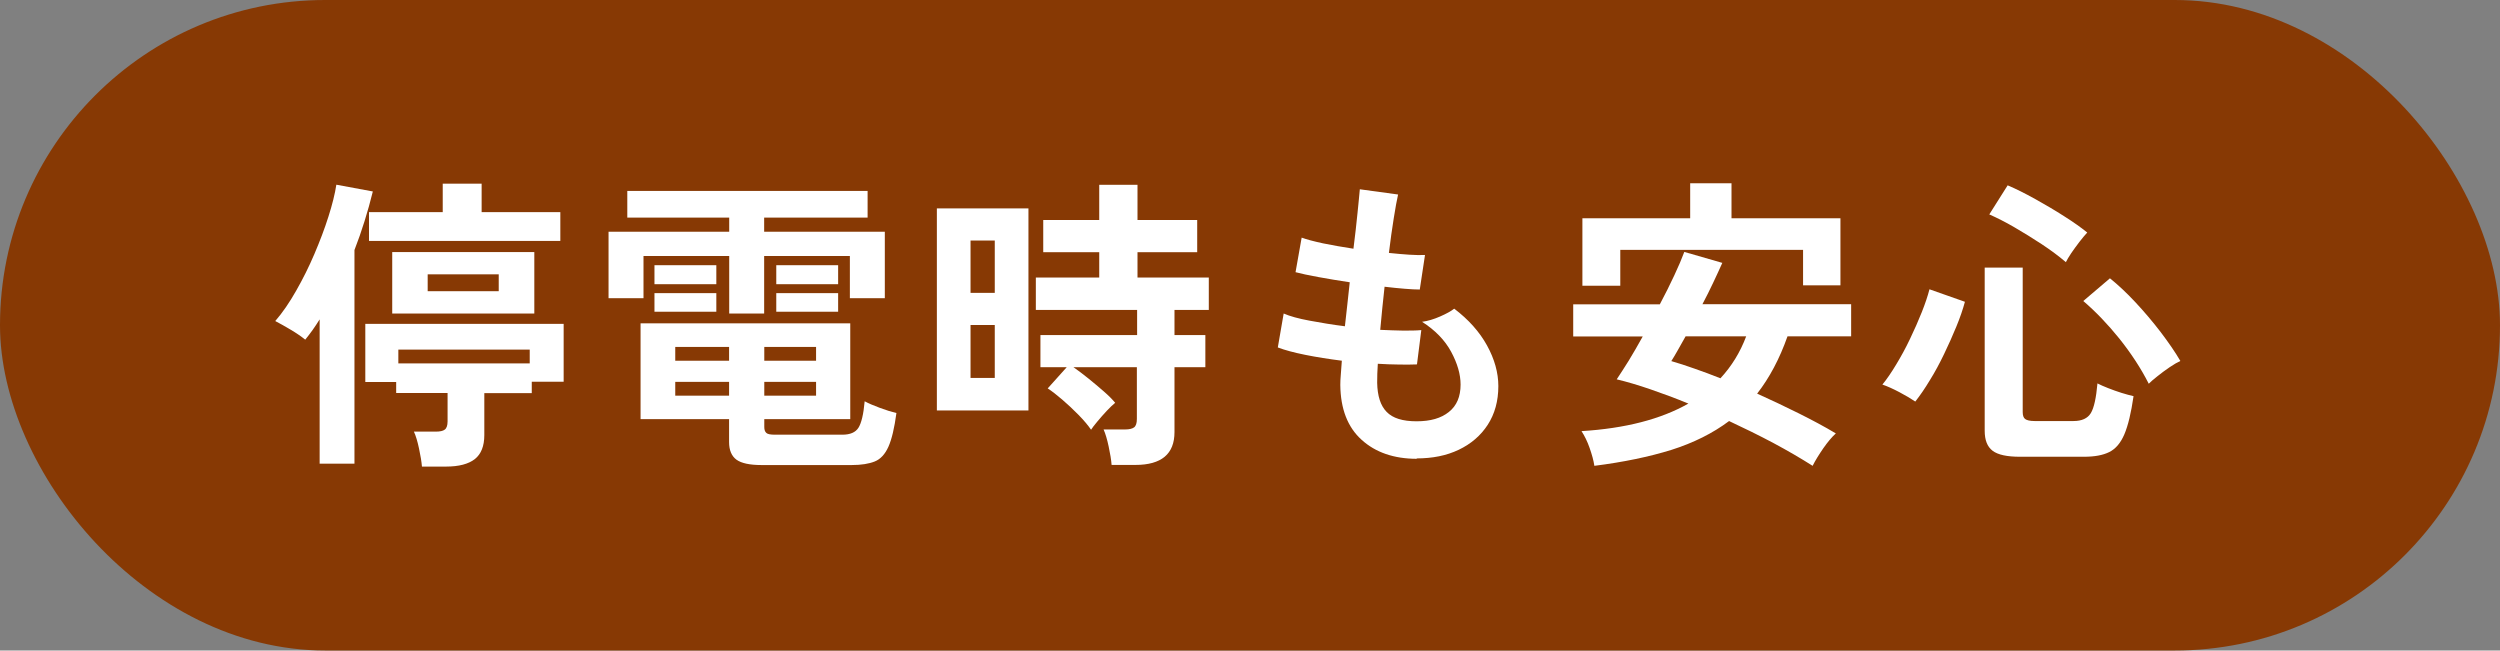 <?xml version="1.0" encoding="UTF-8"?>
<svg id="_レイヤー_2" data-name="レイヤー 2" xmlns="http://www.w3.org/2000/svg" width="196" height="51" viewBox="0 0 196 51">
  <rect x="0" y="0" width="196" height="51" fill="#808080" stroke="none"/>
  <defs>
    <style>
      .cls-1 {
        fill: #fff;
      }

      .cls-2 {
        fill: #873904;
      }
    </style>
  </defs>
  <g id="_レイヤー_1-2" data-name="レイヤー 1">
    <g>
      <rect class="cls-2" x="0" y="0" width="196" height="51" rx="25.5" ry="25.5"/>
      <g>
        <path class="cls-1" d="M25.06,36.34v-11.3c-.18,.29-.36,.56-.55,.83-.19,.26-.38,.52-.58,.76-.32-.26-.7-.52-1.14-.78s-.84-.49-1.21-.68c.58-.67,1.12-1.46,1.64-2.38,.52-.91,1-1.87,1.43-2.88,.43-1.01,.8-1.98,1.1-2.93,.3-.94,.51-1.78,.62-2.5l2.86,.53c-.19,.78-.41,1.56-.65,2.33-.24,.77-.5,1.52-.79,2.26v16.75h-2.74Zm8.02,.24c-.03-.38-.11-.86-.23-1.42-.12-.56-.25-1-.4-1.32h1.7c.34,0,.58-.05,.72-.16,.14-.1,.22-.32,.22-.64v-2.23h-4.03v-.86h-2.42v-4.56h15.55v4.54h-2.5v.89h-3.72v3.29c0,.86-.25,1.49-.74,1.88-.5,.39-1.25,.59-2.26,.59h-1.9Zm-4.15-17.69v-2.26h5.78v-2.23h3.05v2.23h6.17v2.26h-15Zm1.82,5.69v-4.82h11.14v4.82h-11.14Zm.48,3.91h10.3v-1.08h-10.3v1.08Zm2.3-5.66h5.57v-1.32h-5.57v1.32Z"/>
        <path class="cls-1" d="M57.17,24.58v-4.51h-6.72v3.31h-2.74v-5.21h9.46v-1.11h-7.99v-2.09h18.84v2.09h-8.11v1.11h9.46v5.21h-2.74v-3.31h-6.72v4.51h-2.74Zm2.54,11.88c-.93,0-1.58-.14-1.97-.42-.38-.28-.58-.74-.58-1.38v-1.8h-6.94v-7.51h16.44v7.51h-6.74v.62c0,.21,.05,.36,.16,.46,.1,.1,.33,.14,.68,.14h5.28c.61,0,1.03-.18,1.26-.54,.23-.36,.4-1.05,.49-2.08,.29,.16,.69,.33,1.2,.52,.51,.19,.94,.32,1.29,.4-.16,1.19-.37,2.07-.63,2.65-.26,.58-.62,.97-1.07,1.15-.45,.18-1.05,.28-1.8,.28h-7.08Zm-8.4-14.18v-1.49h4.85v1.49h-4.85Zm0,2.16v-1.46h4.85v1.46h-4.85Zm1.63,3.84h4.22v-1.08h-4.22v1.08Zm0,2.74h4.22v-1.08h-4.22v1.08Zm6.98-2.74h4.06v-1.08h-4.06v1.08Zm0,2.74h4.06v-1.08h-4.06v1.08Zm.94-8.74v-1.49h4.85v1.49h-4.85Zm0,2.16v-1.46h4.85v1.46h-4.85Z"/>
        <path class="cls-1" d="M73.45,32.18v-15.84h7.18v15.84h-7.18Zm2.64-9.22h1.9v-4.1h-1.9v4.1Zm0,6.67h1.9v-4.15h-1.9v4.15Zm11.06,6.82c-.03-.4-.11-.88-.23-1.44s-.25-1.01-.4-1.34h1.68c.34,0,.58-.06,.72-.17,.14-.11,.21-.33,.21-.65v-4.06h-4.97c.37,.26,.76,.55,1.18,.89,.42,.34,.81,.67,1.19,1,.38,.33,.68,.63,.9,.9-.18,.14-.4,.36-.66,.63-.26,.28-.51,.56-.74,.84-.23,.28-.4,.49-.49,.64-.24-.35-.57-.74-.98-1.16s-.84-.82-1.28-1.2c-.44-.38-.82-.67-1.14-.88l1.49-1.66h-2.06v-2.52h7.58v-1.97h-7.94v-2.54h4.97v-1.99h-4.39v-2.52h4.39v-2.76h3v2.76h4.68v2.52h-4.68v1.99h5.59v2.54h-2.69v1.97h2.42v2.52h-2.42v5.09c0,1.71-1.02,2.57-3.07,2.57h-1.85Z"/>
        <path class="cls-1" d="M111.08,35.97c-1.79,0-3.24-.5-4.33-1.49-1.1-.99-1.65-2.43-1.67-4.3,0-.22,.01-.5,.04-.82s.05-.68,.08-1.08c-1.02-.13-1.98-.28-2.87-.46s-1.6-.37-2.15-.58l.46-2.66c.48,.21,1.16,.4,2.03,.56s1.8,.32,2.77,.44c.06-.56,.13-1.13,.19-1.7,.06-.58,.13-1.16,.19-1.75-.88-.13-1.7-.27-2.47-.41-.77-.14-1.36-.27-1.78-.38l.48-2.71c.38,.14,.94,.29,1.68,.45,.74,.15,1.53,.29,2.38,.42,.13-1.04,.24-1.98,.32-2.81s.15-1.45,.18-1.85l3,.41c-.1,.43-.21,1.05-.34,1.86-.13,.81-.26,1.72-.38,2.72,.58,.06,1.11,.11,1.61,.14,.5,.03,.9,.04,1.22,.02l-.41,2.71c-.3,0-.7-.02-1.18-.06-.48-.04-1.01-.09-1.58-.16-.06,.58-.12,1.14-.18,1.7-.06,.56-.11,1.12-.16,1.68,.64,.03,1.24,.05,1.79,.06,.55,0,1.03,0,1.43-.04l-.34,2.69c-.43,.02-.91,.02-1.43,.01-.52,0-1.07-.03-1.64-.06-.02,.27-.03,.53-.04,.78,0,.25-.01,.48-.01,.71,.02,1.03,.26,1.79,.74,2.28,.48,.5,1.26,.74,2.35,.74s1.92-.24,2.53-.73c.62-.49,.92-1.21,.92-2.15,0-.8-.25-1.66-.74-2.57s-1.26-1.7-2.28-2.35c.45-.06,.92-.2,1.42-.42,.5-.22,.86-.42,1.1-.61,1.12,.85,1.98,1.81,2.57,2.88s.89,2.14,.89,3.19c0,1.17-.28,2.18-.83,3.03s-1.31,1.5-2.27,1.96c-.96,.46-2.06,.68-3.31,.68Z"/>
        <path class="cls-1" d="M125,36.53c-.06-.42-.19-.88-.37-1.4s-.4-.96-.64-1.33c3.42-.21,6.22-.93,8.38-2.16-1.02-.42-2.02-.79-2.98-1.12-.96-.33-1.84-.59-2.64-.78,.27-.4,.58-.89,.94-1.46,.35-.58,.72-1.21,1.1-1.9h-5.45v-2.52h6.79c.42-.78,.79-1.54,1.13-2.26,.34-.72,.6-1.34,.79-1.85l2.98,.86c-.21,.46-.44,.98-.71,1.54-.26,.56-.55,1.13-.85,1.7h11.66v2.52h-4.99c-.62,1.76-1.42,3.26-2.38,4.49,1.1,.5,2.19,1.01,3.25,1.54,1.06,.53,2.04,1.05,2.92,1.58-.3,.27-.63,.66-.98,1.16-.35,.51-.63,.96-.84,1.38-.93-.59-1.96-1.19-3.08-1.79-1.13-.6-2.29-1.17-3.47-1.72-1.28,.96-2.79,1.71-4.52,2.26-1.74,.54-3.75,.96-6.04,1.25Zm-.94-14.14v-5.28h8.45v-2.74h3.24v2.74h8.54v5.26h-2.93v-2.78h-14.33v2.81h-2.98Zm10.82,7.27c.88-.95,1.55-2.04,2.02-3.29h-4.75c-.22,.4-.43,.77-.62,1.1-.19,.34-.36,.62-.5,.84,.56,.16,1.17,.36,1.82,.59,.66,.23,1.34,.48,2.04,.76Z"/>
        <path class="cls-1" d="M150.17,31.49c-.32-.22-.74-.47-1.25-.74-.51-.27-.96-.47-1.34-.6,.34-.41,.7-.94,1.08-1.57,.38-.63,.75-1.3,1.09-2.02,.34-.71,.65-1.41,.92-2.09,.27-.68,.47-1.28,.6-1.79l2.78,.98c-.16,.59-.38,1.24-.67,1.94-.29,.71-.61,1.42-.96,2.15-.35,.73-.72,1.42-1.12,2.06-.39,.65-.77,1.2-1.14,1.67Zm8.21,4.32c-1.02,0-1.74-.15-2.16-.47s-.62-.84-.62-1.57v-12.79h2.98v11.33c0,.26,.06,.44,.19,.54,.13,.1,.38,.16,.74,.16h3.05c.66,0,1.11-.21,1.36-.62s.42-1.19,.52-2.33c.22,.11,.5,.24,.84,.37,.34,.13,.68,.26,1.04,.37,.36,.11,.68,.2,.95,.26-.19,1.31-.43,2.31-.72,2.99s-.68,1.14-1.18,1.39-1.16,.37-1.99,.37h-4.99Zm3.58-15.26c-.54-.46-1.17-.93-1.88-1.4-.71-.47-1.43-.91-2.15-1.33-.72-.42-1.38-.75-1.97-1.01l1.44-2.28c.64,.27,1.36,.63,2.15,1.07,.79,.44,1.56,.89,2.29,1.36,.73,.46,1.33,.89,1.8,1.27-.18,.19-.38,.44-.61,.73-.23,.3-.44,.59-.64,.88-.19,.29-.34,.53-.43,.72Zm6.5,9.53c-.62-1.22-1.39-2.39-2.3-3.53-.91-1.13-1.86-2.12-2.83-2.95l2.09-1.78c.62,.5,1.29,1.12,1.99,1.87s1.37,1.54,1.99,2.35c.62,.82,1.14,1.57,1.54,2.26-.22,.1-.5,.26-.84,.49-.34,.23-.66,.47-.96,.71-.3,.24-.53,.43-.67,.58Z"/>
      </g>
    </g>
  </g>
</svg>